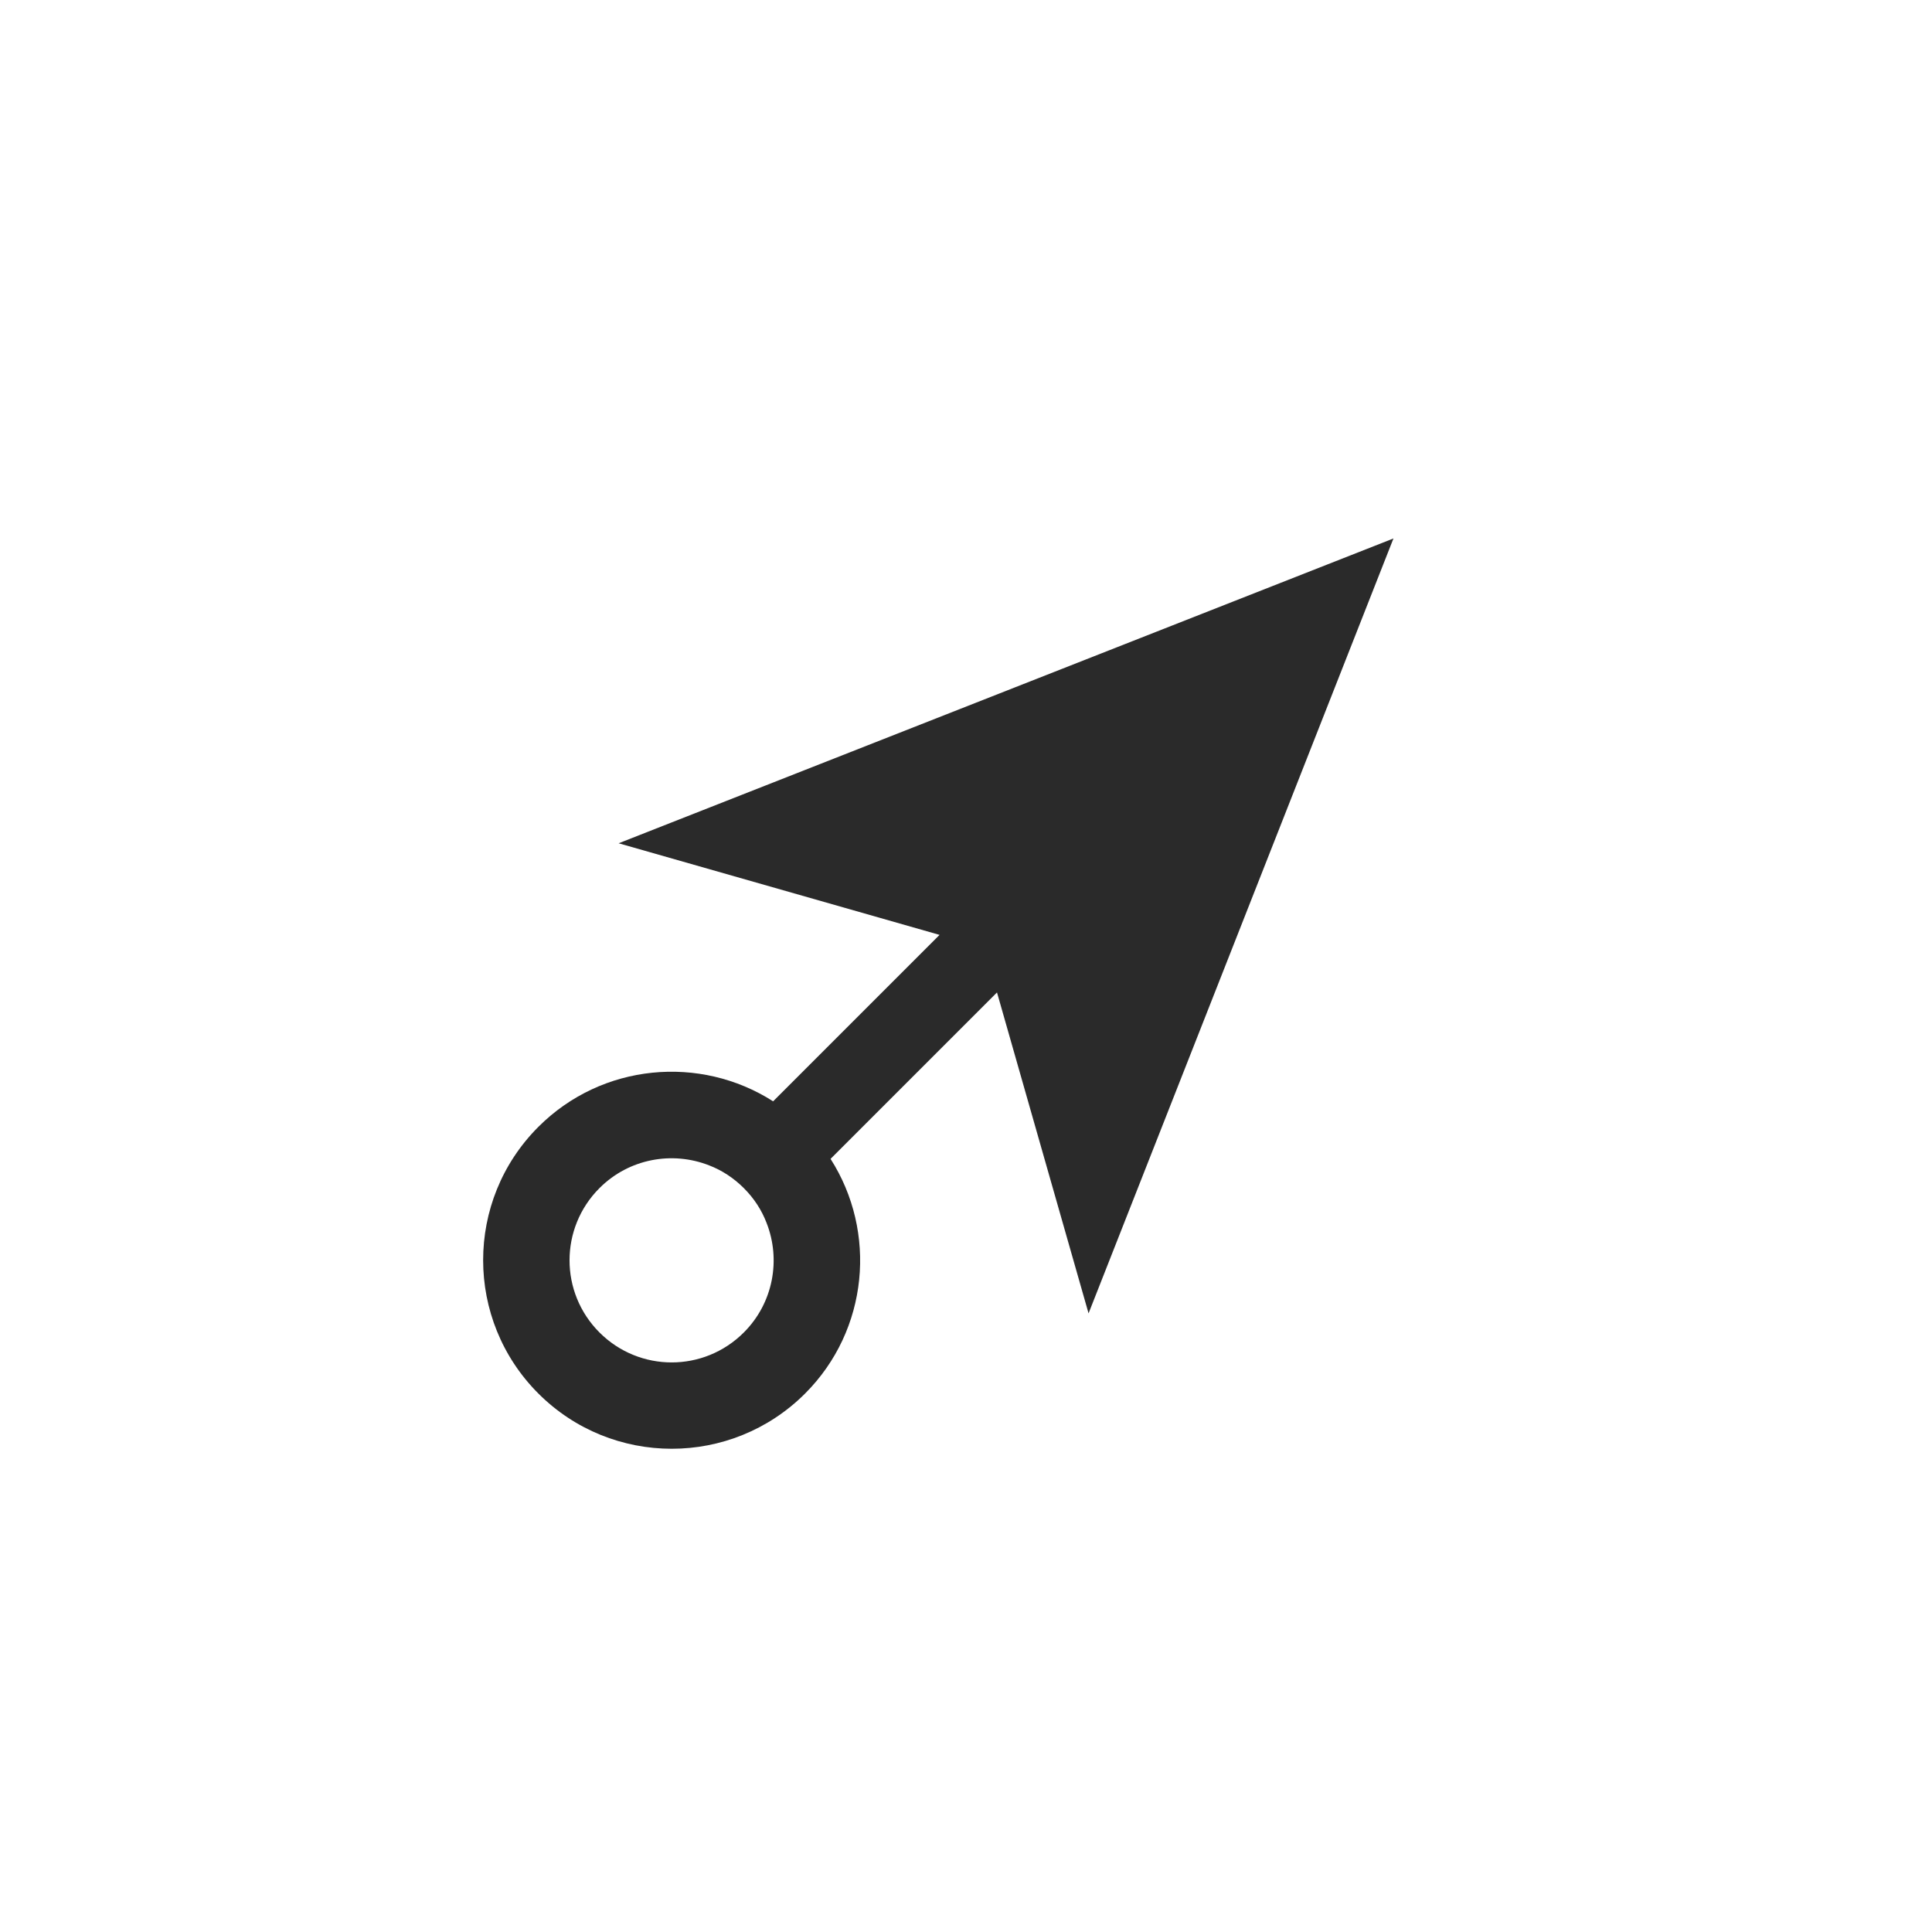 <svg width="48" height="48" viewBox="0 0 48 48" fill="none" xmlns="http://www.w3.org/2000/svg">
<g clip-path="url(#clip0_130_222)">
<path d="M20.635 28.792L24.77 24.657L27.045 32.63L34.62 13.378L15.37 20.951L23.343 23.227L19.208 27.362C17.396 26.203 14.958 26.414 13.376 27.996C11.544 29.828 11.548 32.794 13.376 34.622C15.204 36.45 18.17 36.453 20.002 34.622C21.583 33.041 21.793 30.604 20.635 28.792ZM14.894 33.105C13.901 32.112 13.903 30.509 14.894 29.518C15.63 28.782 16.705 28.595 17.617 28.953C17.933 29.074 18.227 29.265 18.48 29.518C18.734 29.772 18.924 30.065 19.045 30.382C19.403 31.293 19.216 32.369 18.48 33.105C17.488 34.097 15.887 34.097 14.894 33.105Z" fill="#2A2A2A"/>
</g>
<defs>
<clipPath id="clip0_130_222">
<rect width="48" height="48" fill="white"/>
</clipPath>
</defs>
</svg>
